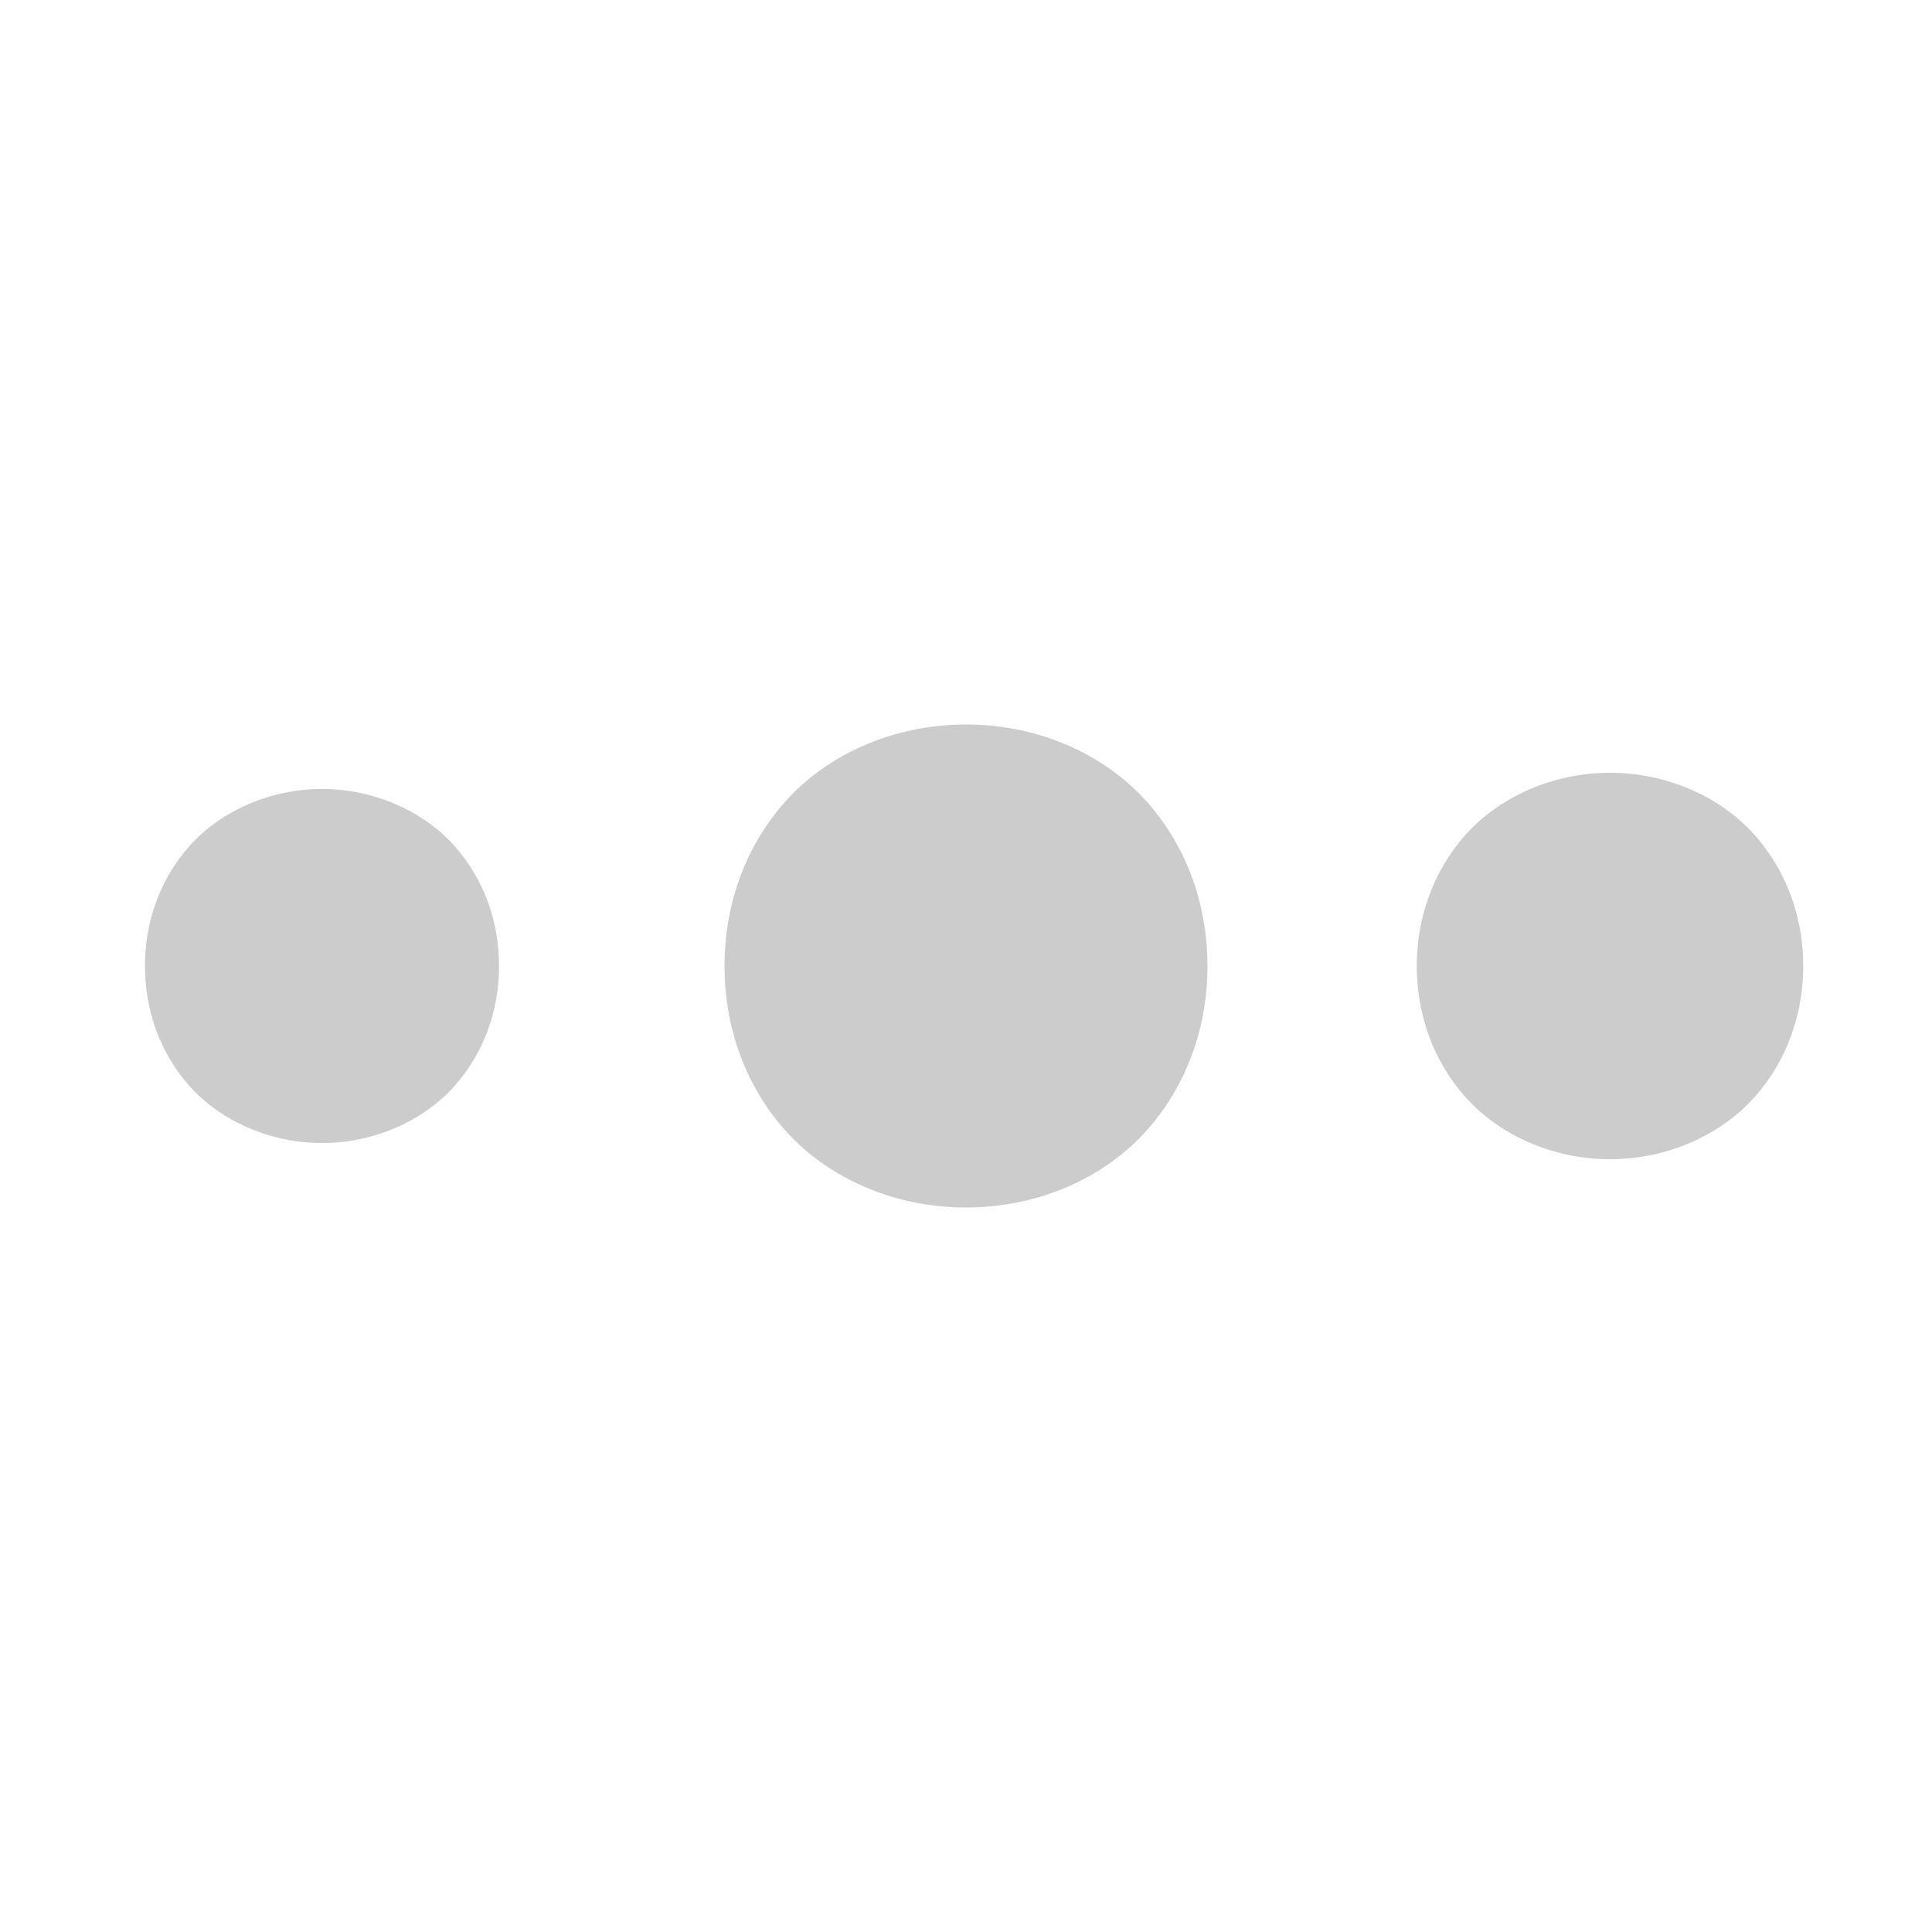 <svg xmlns="http://www.w3.org/2000/svg" x="0px" y="0px"
width="48" height="48"
viewBox="0 0 172 172"
style=" fill:#000000;"><g fill="none" fill-rule="nonzero" stroke="none" stroke-width="1" stroke-linecap="butt" stroke-linejoin="miter" stroke-miterlimit="10" stroke-dasharray="" stroke-dashoffset="0" font-family="none" font-weight="none" font-size="none" text-anchor="none" style="mix-blend-mode: normal"><path d="M0,172v-172h172v172z" fill="none"></path><g fill="#cccccc"><path d="M86,64.5c-6.569,0 -12.409,2.722 -16.111,6.887c-3.702,4.165 -5.389,9.437 -5.389,14.613c0,5.176 1.687,10.448 5.389,14.613c3.702,4.165 9.542,6.887 16.111,6.887c6.569,0 12.409,-2.722 16.111,-6.887c3.702,-4.165 5.389,-9.437 5.389,-14.613c0,-5.176 -1.687,-10.448 -5.389,-14.613c-3.702,-4.165 -9.542,-6.887 -16.111,-6.887zM143.333,68.797c-5.136,0 -9.892,2.184 -12.878,5.543c-2.986,3.359 -4.325,7.559 -4.325,11.66c0,4.101 1.34,8.301 4.325,11.66c2.986,3.359 7.741,5.543 12.878,5.543c5.136,0 9.892,-2.184 12.878,-5.543c2.986,-3.359 4.325,-7.559 4.325,-11.66c0,-4.101 -1.34,-8.301 -4.325,-11.66c-2.986,-3.359 -7.741,-5.543 -12.878,-5.543zM28.667,70.239c-4.658,0 -9.053,1.991 -11.8,5.081c-2.747,3.09 -3.961,6.937 -3.961,10.68c0,3.743 1.214,7.59 3.961,10.68c2.747,3.09 7.141,5.081 11.8,5.081c4.658,0 9.053,-1.991 11.8,-5.081c2.747,-3.09 3.961,-6.937 3.961,-10.68c0,-3.743 -1.214,-7.59 -3.961,-10.68c-2.747,-3.09 -7.141,-5.081 -11.8,-5.081z"></path></g></g></svg>